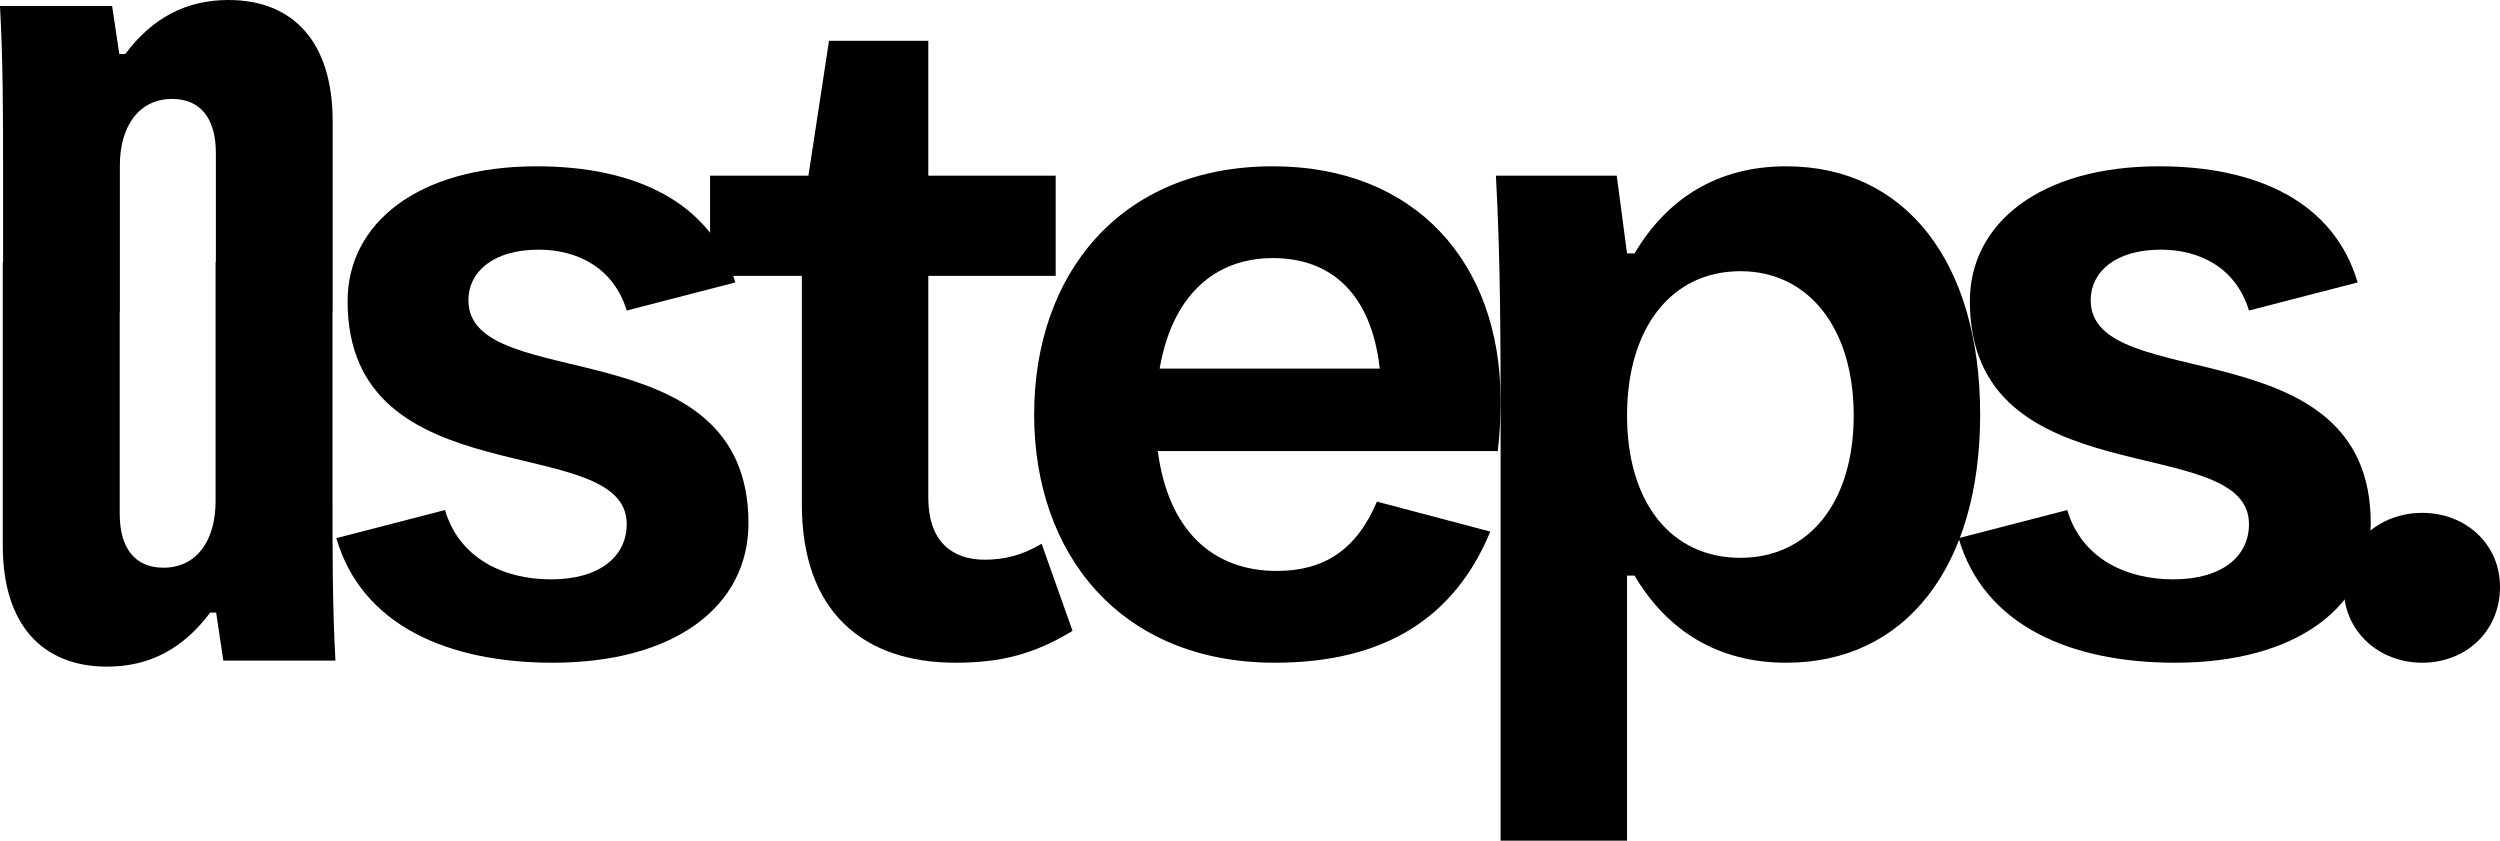 <?xml version="1.0" encoding="UTF-8" standalone="no"?>
<!DOCTYPE svg PUBLIC "-//W3C//DTD SVG 1.1//EN" "http://www.w3.org/Graphics/SVG/1.1/DTD/svg11.dtd">
<!-- Created with Vectornator (http://vectornator.io/) -->
<svg height="100%" stroke-miterlimit="10" style="fill-rule:nonzero;clip-rule:evenodd;stroke-linecap:round;stroke-linejoin:round;" version="1.1" viewBox="292.185 308.173 533.818 179.509" width="100%" xml:space="preserve" xmlns="http://www.w3.org/2000/svg" xmlns:vectornator="http://vectornator.io" xmlns:xlink="http://www.w3.org/1999/xlink">
<defs/>
<g id="Steps." vectornator:layerName="Steps.">
<g opacity="1" vectornator:layerName="Group 1"/>
<g fill="#000002" opacity="1" stroke="none" vectornator:layerName="Text 1">
<path d="M410.203 449.682C436.203 449.682 452.003 437.682 452.003 419.882C452.003 377.682 392.203 392.682 392.203 372.282C392.203 366.282 397.403 361.482 407.203 361.482C415.403 361.482 423.203 365.282 426.003 374.482L449.203 368.482C444.203 351.482 428.003 343.682 406.803 343.682C381.403 343.682 366.403 355.882 366.403 372.482C366.403 414.882 426.003 399.882 426.003 420.082C426.003 426.882 420.403 431.882 409.803 431.882C399.603 431.882 390.203 427.282 387.203 417.082L364.003 423.082C369.403 441.682 387.803 449.682 410.203 449.682Z"/>
<path d="M496.203 449.682C505.803 449.682 513.003 447.882 521.203 442.882L514.603 424.282C510.203 426.882 506.403 427.682 502.403 427.682C495.403 427.682 490.403 423.682 490.403 414.482L490.403 367.082L517.603 367.082L517.603 345.682L490.403 345.682L490.403 316.882L469.203 316.882L464.803 345.682L443.803 345.682L443.803 367.082L463.403 367.082L463.403 415.882C463.403 438.882 476.603 449.682 496.203 449.682Z"/>
<path d="M612.603 393.682C612.603 364.082 594.203 343.682 564.003 343.682C531.203 343.682 513.003 366.882 513.003 396.682C513.003 426.482 531.403 449.682 564.403 449.682C587.803 449.682 602.803 440.082 610.403 421.682L586.203 415.282C581.803 425.682 574.803 430.082 564.803 430.082C551.003 430.082 541.603 421.282 539.403 404.482L612.003 404.482C612.403 401.282 612.603 397.282 612.603 393.682ZM564.003 363.282C576.403 363.282 585.003 370.882 586.803 386.882L539.803 386.882C542.403 371.682 551.203 363.282 564.003 363.282Z"/>
<path d="M639.603 487.682L639.603 431.082L641.203 431.082C648.203 442.882 659.003 449.682 673.603 449.682C699.003 449.682 715.003 429.282 715.003 396.682C715.003 364.082 699.003 343.682 673.603 343.682C659.003 343.682 648.203 350.482 641.203 362.282L639.603 362.282L637.403 345.682L611.603 345.682C612.603 363.882 612.603 381.882 612.603 400.082L612.603 487.682L639.603 487.682ZM663.803 427.282C649.003 427.282 639.603 415.482 639.603 396.882C639.603 378.282 649.003 366.082 663.803 366.082C678.403 366.082 688.003 378.282 688.003 396.882C688.003 415.482 678.403 427.282 663.803 427.282Z"/>
<path d="M756.603 449.682C782.603 449.682 798.403 437.682 798.403 419.882C798.403 377.682 738.603 392.682 738.603 372.282C738.603 366.282 743.803 361.482 753.603 361.482C761.803 361.482 769.603 365.282 772.403 374.482L795.603 368.482C790.603 351.482 774.403 343.682 753.203 343.682C727.803 343.682 712.803 355.882 712.803 372.482C712.803 414.882 772.403 399.882 772.403 420.082C772.403 426.882 766.803 431.882 756.203 431.882C746.003 431.882 736.603 427.282 733.603 417.082L710.403 423.082C715.803 441.682 734.203 449.682 756.603 449.682Z"/>
<path d="M809.403 449.682C818.603 449.682 826.003 443.082 826.003 433.482C826.003 424.282 818.603 417.682 809.403 417.682C800.203 417.682 792.603 424.282 792.603 433.482C792.603 443.082 800.203 449.682 809.403 449.682Z"/>
</g>
<path d="M340.967 308.173C331.879 308.173 324.696 312.024 318.935 319.704L317.654 319.704L316.123 309.454L292.185 309.454C292.825 321.102 292.842 332.619 292.842 344.267L292.842 364.11L292.779 364.11L292.779 424.673C292.779 441.441 301.108 450.517 315.06 450.517C324.148 450.517 331.3 446.665 337.06 438.985L338.342 438.985L339.873 449.235L363.81 449.235C363.17 437.587 363.186 426.071 363.185 414.423L363.185 374.735L363.217 374.735L363.217 334.048C363.217 317.28 354.919 308.173 340.967 308.173ZM328.935 329.298C334.951 329.298 338.279 333.405 338.279 340.829L338.279 364.11L338.217 364.11L338.217 415.204C338.217 423.652 334.132 429.392 327.092 429.392C321.076 429.392 317.748 425.316 317.748 417.892L317.748 374.735L317.779 374.735L317.779 343.517C317.779 335.069 321.895 329.298 328.935 329.298Z" fill="#000002" fill-rule="nonzero" opacity="1" stroke="none" vectornator:layerName="Curve 1"/>
</g>
</svg>
